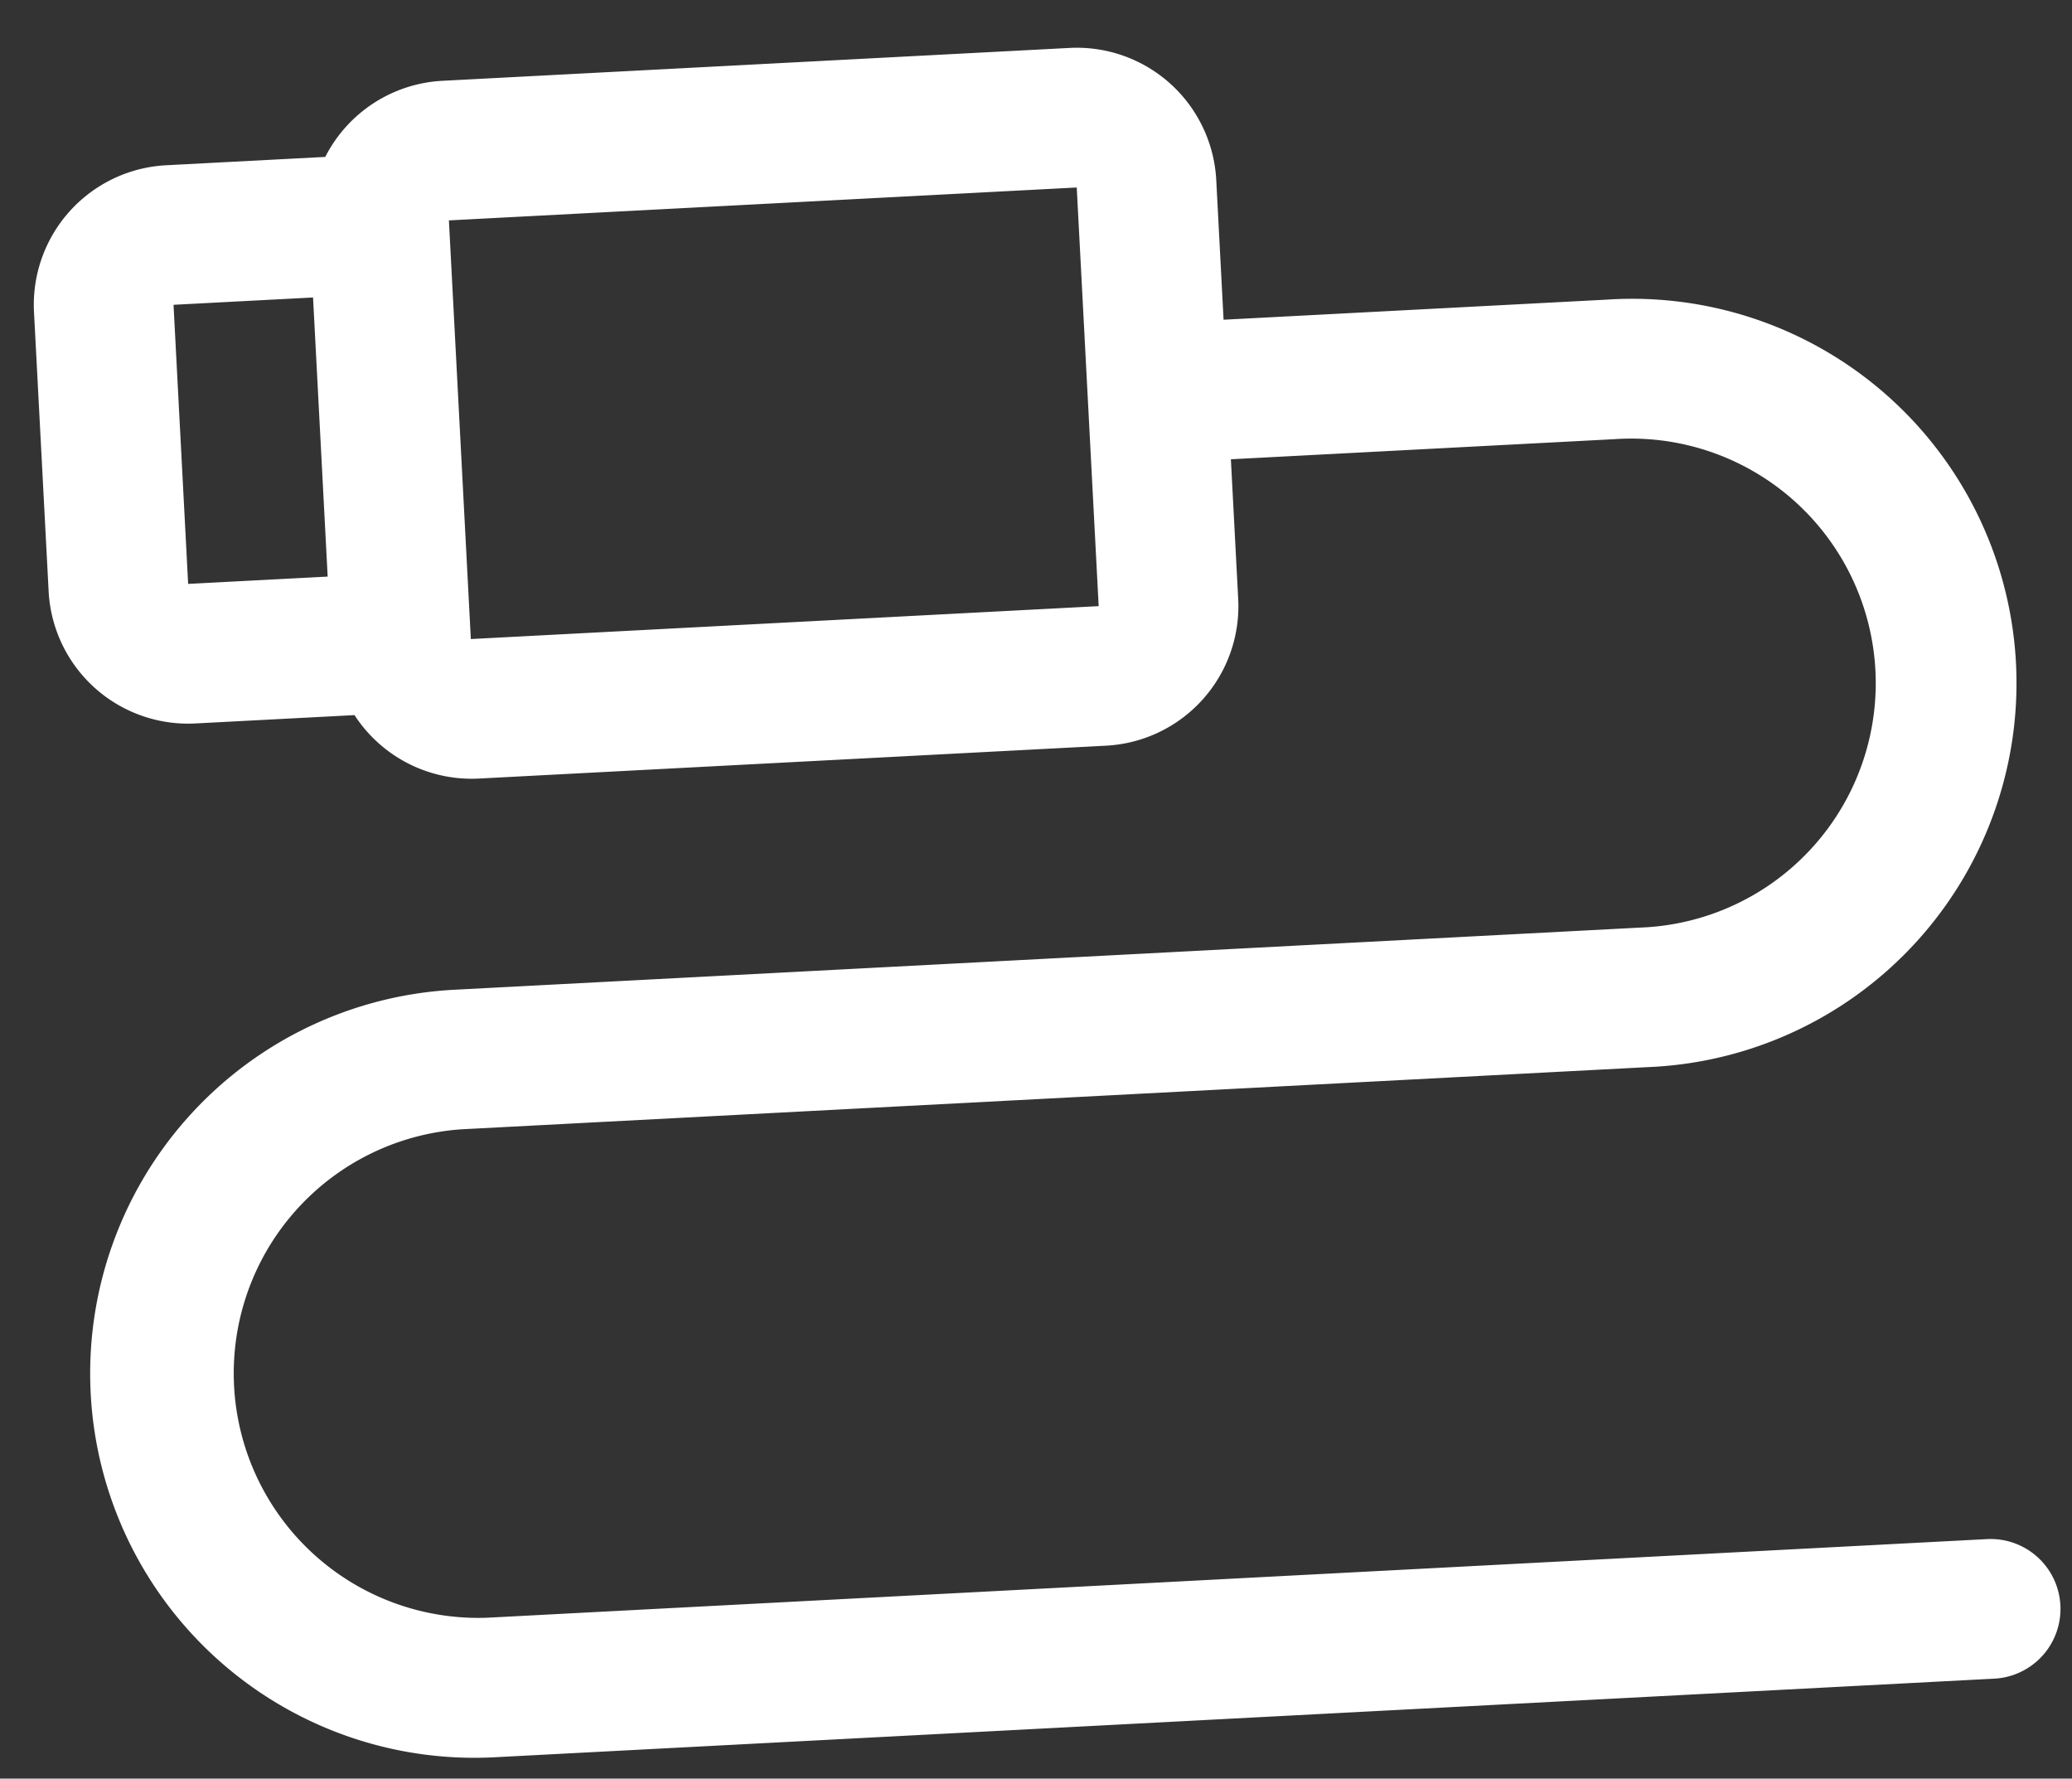<?xml version="1.0" encoding="UTF-8"?>
<svg xmlns="http://www.w3.org/2000/svg" xmlns:xlink="http://www.w3.org/1999/xlink" width="33.369" height="28.638" viewBox="0 0 33.369 28.638">
  <rect x="0" y="0" width="33.369" height="28.638" fill="#333333" stroke="none"/>
  <defs>
    <clipPath id="clip-path">
      <rect id="Rectangle_3427" data-name="Rectangle 3427" width="32" height="27" transform="translate(-0.371 0)" fill="#fff"></rect>
    </clipPath>
  </defs>
  <g id="Group_4622" data-name="Group 4622" transform="translate(0.371 1.655) rotate(-3)">
    <g id="Group_4621" data-name="Group 4621" clip-path="url(#clip-path)">
      <path id="Path_3349" data-name="Path 3349" d="M30.375,24.75H6.188a3.938,3.938,0,0,1,0-7.875H25.313a6.188,6.188,0,1,0,0-12.375H19.125V2.25A2.249,2.249,0,0,0,16.875,0H6.75A2.25,2.25,0,0,0,4.815,1.125H2.25A2.249,2.249,0,0,0,0,3.375v4.5a2.249,2.249,0,0,0,2.25,2.25H4.815A2.25,2.25,0,0,0,6.75,11.25H16.875A2.249,2.249,0,0,0,19.125,9V6.75h6.187a3.938,3.938,0,1,1,0,7.875H6.188A6.187,6.187,0,1,0,6.188,27H30.375a1.125,1.125,0,1,0,0-2.25M2.25,3.375H4.5v4.5H2.25ZM16.875,9H6.75V2.25H16.875Z" fill="#fff"></path>
    </g>
  </g>
</svg>

